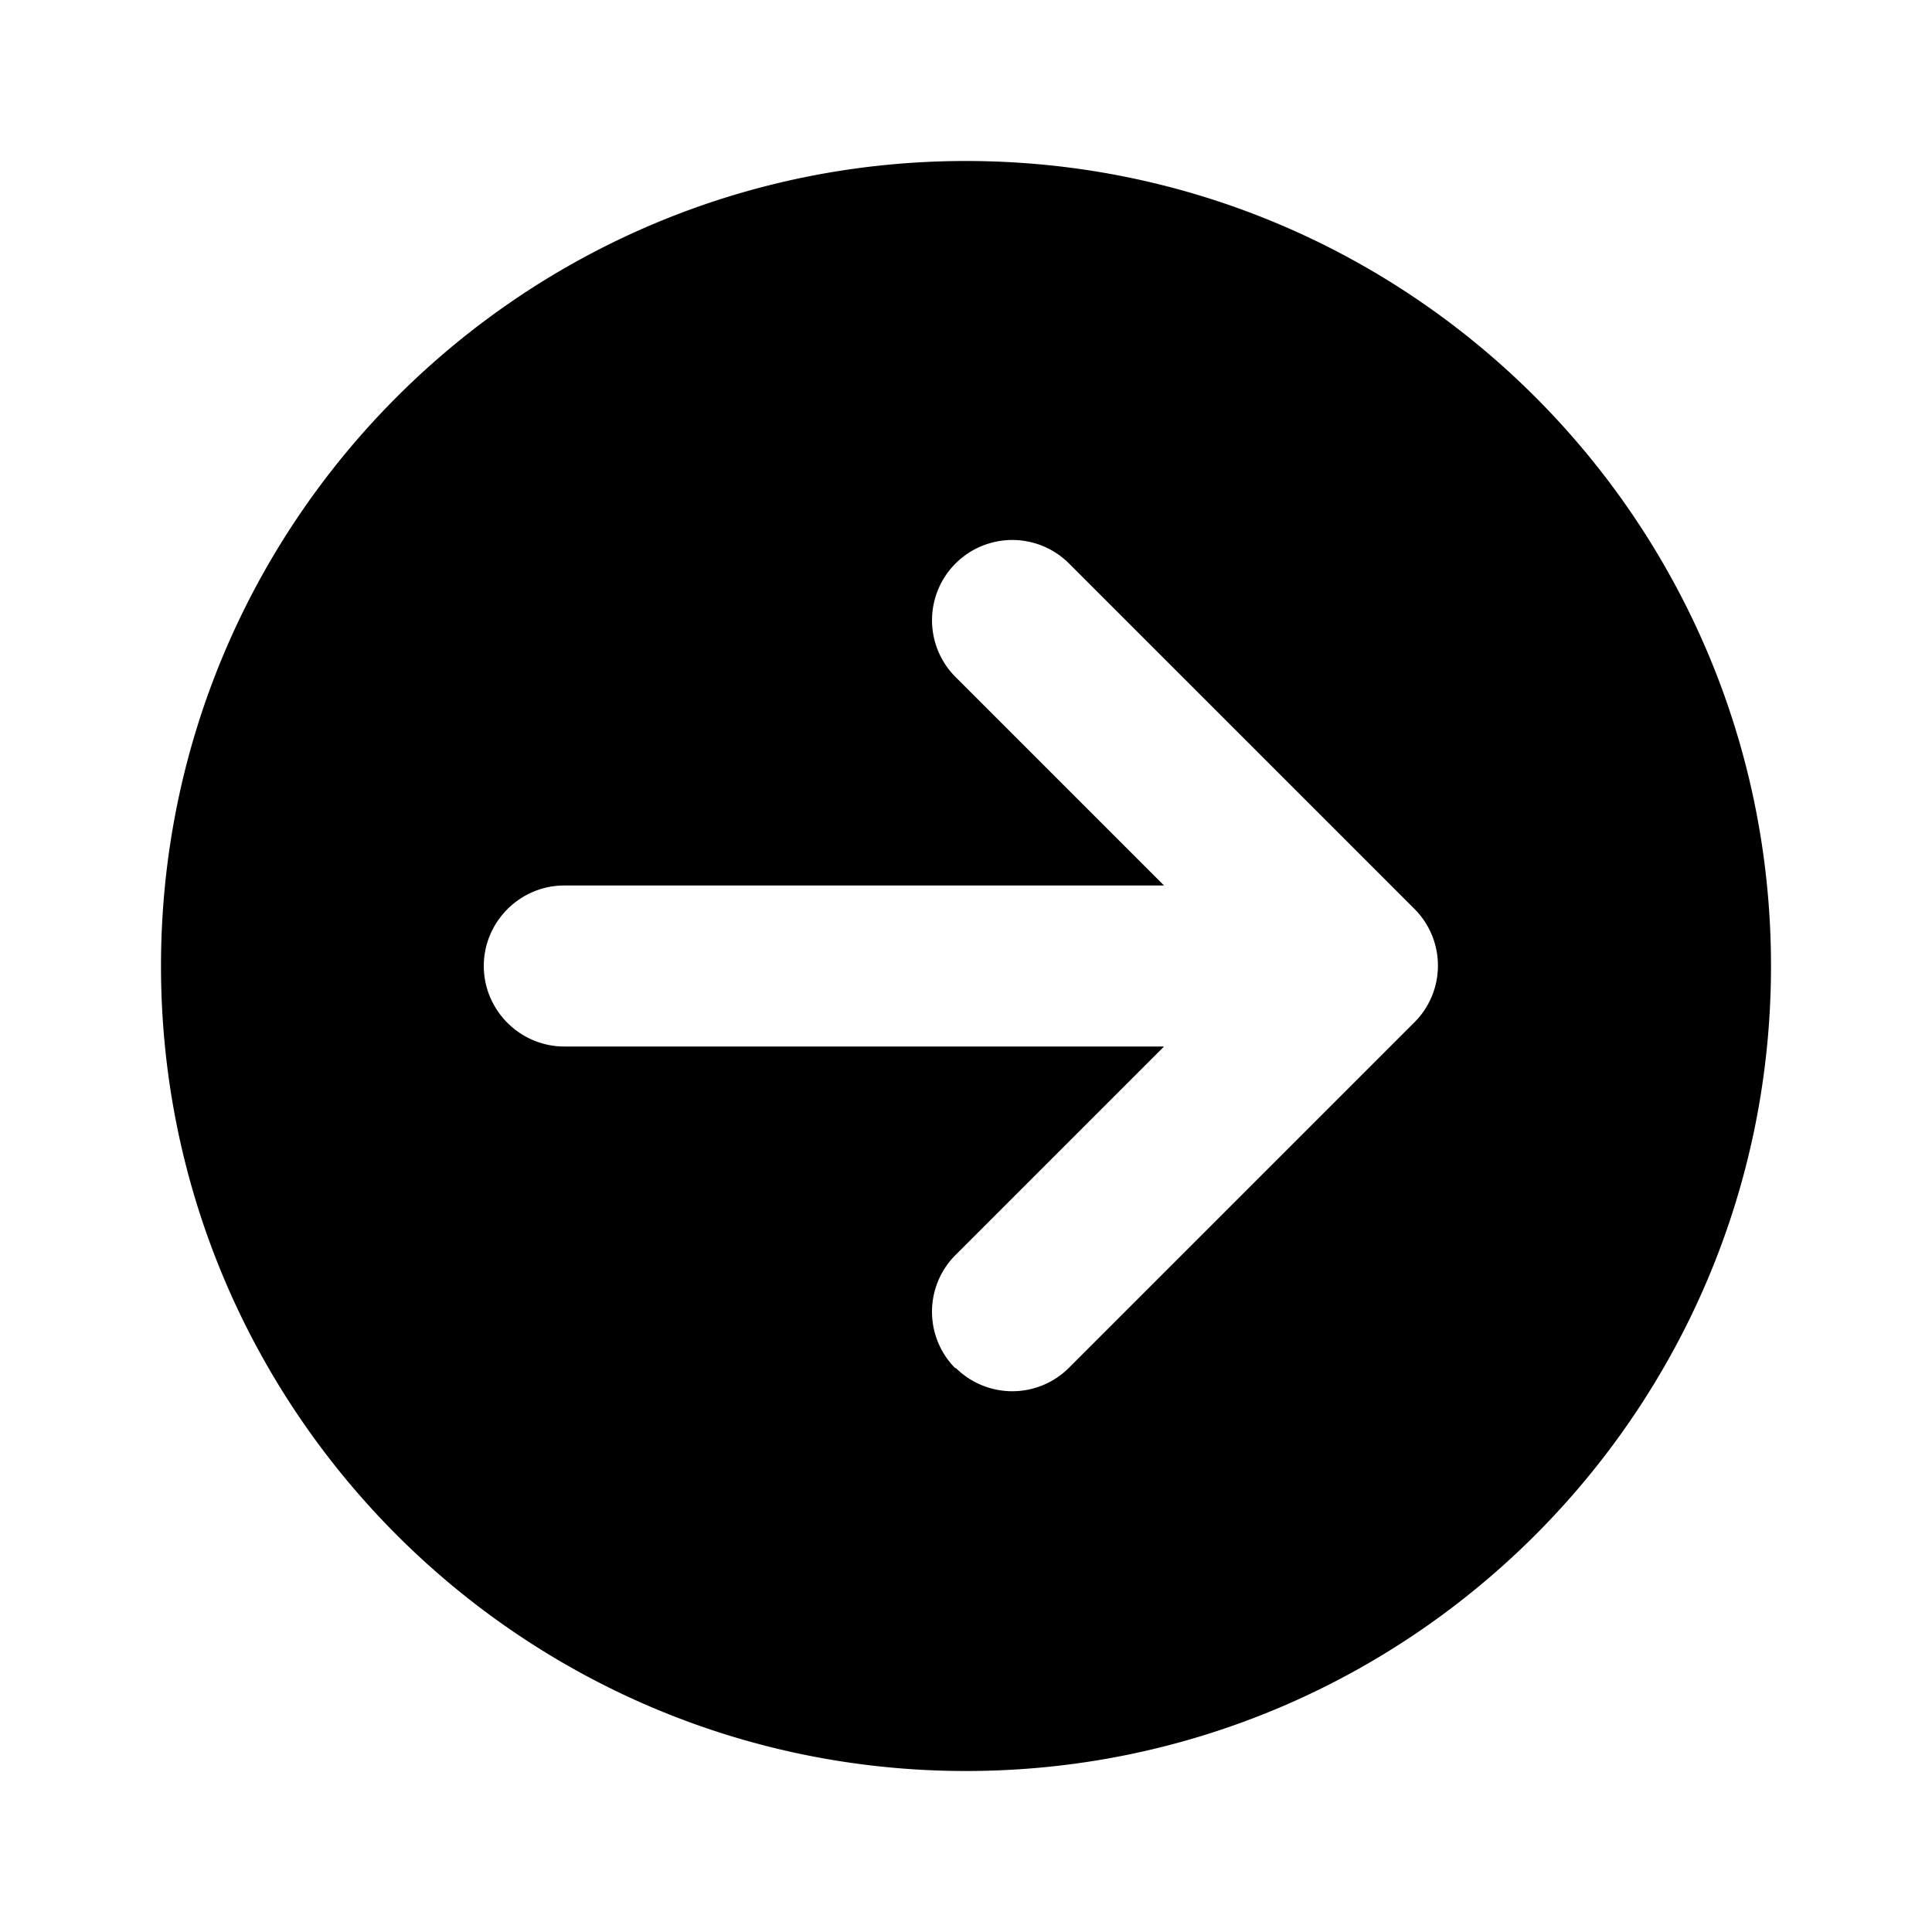 <svg xmlns="http://www.w3.org/2000/svg" width="24" height="24" fill="currentColor" class="mi-solid mi-arrow-right-circle" viewBox="0 0 24 24">
  <path d="M22 12c0-5.52-4.48-10-10-10S2 6.48 2 12s4.48 10 10 10 10-4.48 10-10m-10.13 5a.996.996 0 0 1 0-1.41L14.46 13H7.01c-.55 0-1-.45-1-1s.45-1 1-1h7.45l-2.59-2.59A.996.996 0 1 1 13.28 7l4.29 4.29c.39.39.39 1.02 0 1.41l-4.29 4.29a.996.996 0 0 1-1.41 0Z"/>
</svg>